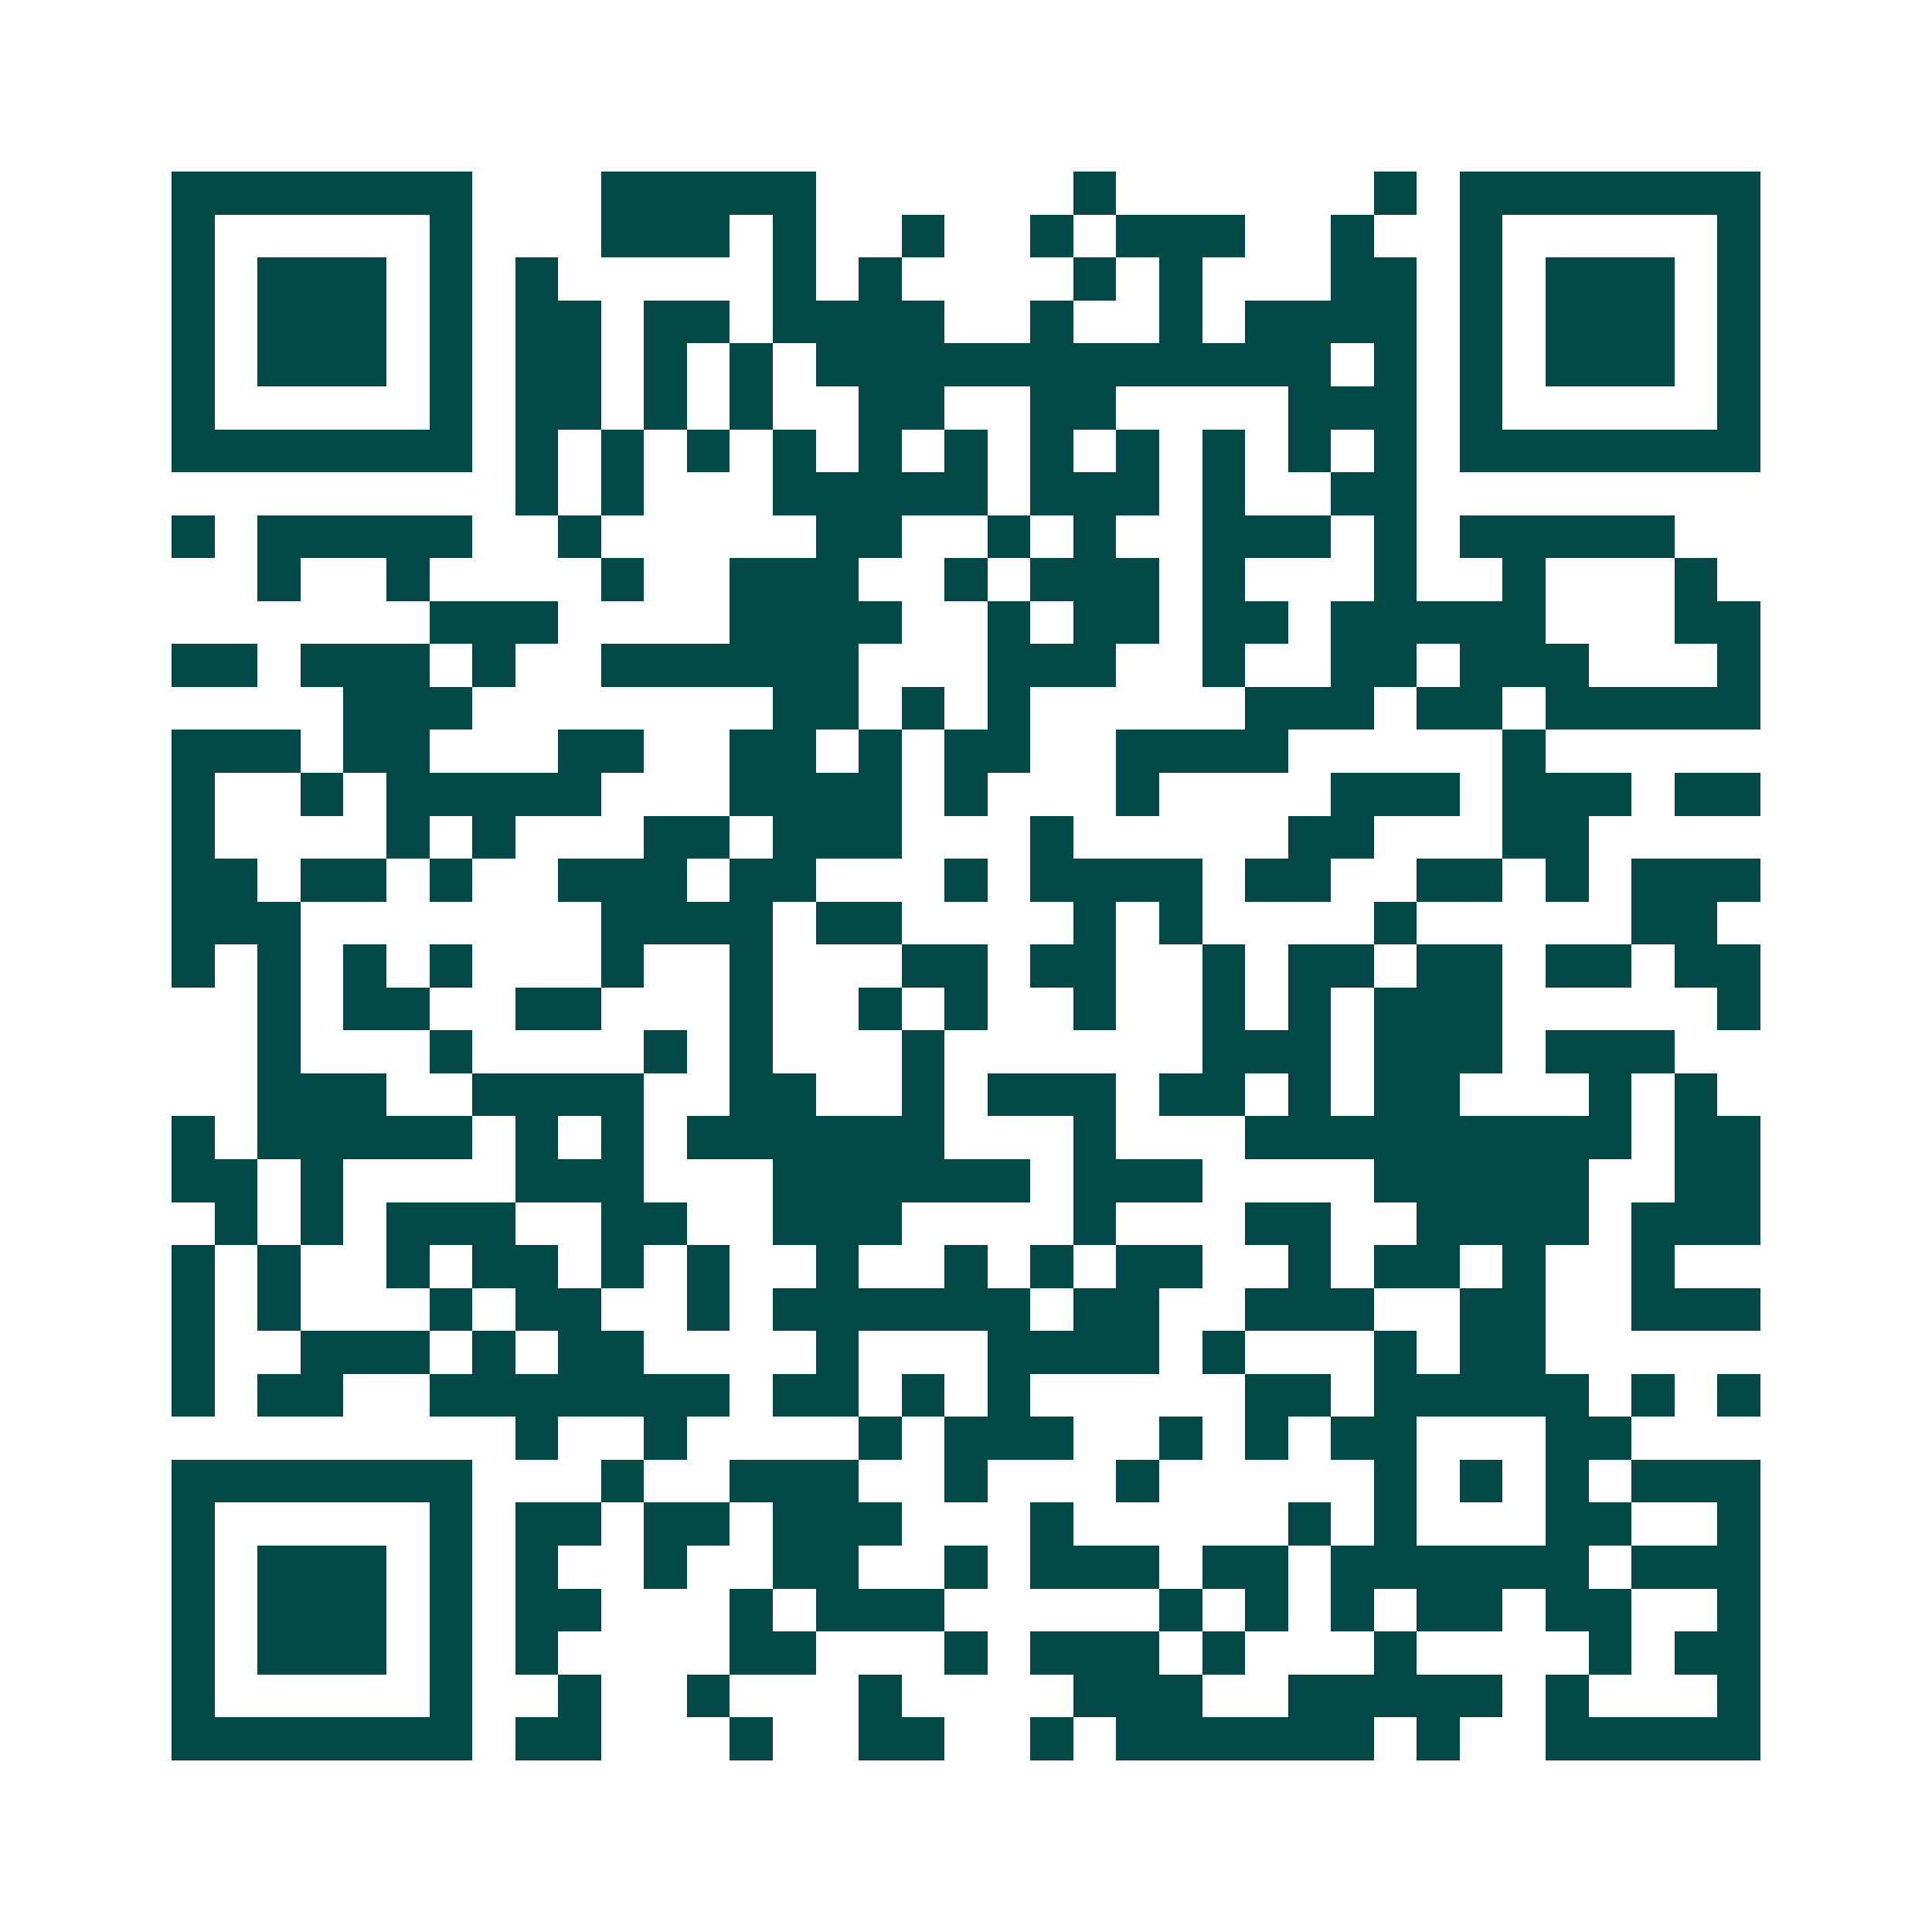 <svg xmlns="http://www.w3.org/2000/svg" width="200" height="200" viewBox="0 0 45 45" shape-rendering="crispEdges"><path fill="#ffffff" d="M0 0h45v45H0z"/><path stroke="#014847" d="M4 4.5h7m3 0h5m6 0h1m6 0h1m1 0h7M4 5.5h1m5 0h1m3 0h3m1 0h1m2 0h1m2 0h1m1 0h3m2 0h1m2 0h1m5 0h1M4 6.5h1m1 0h3m1 0h1m1 0h1m5 0h1m1 0h1m4 0h1m1 0h1m3 0h2m1 0h1m1 0h3m1 0h1M4 7.5h1m1 0h3m1 0h1m1 0h2m1 0h2m1 0h4m2 0h1m2 0h1m1 0h4m1 0h1m1 0h3m1 0h1M4 8.5h1m1 0h3m1 0h1m1 0h2m1 0h1m1 0h1m1 0h12m1 0h1m1 0h1m1 0h3m1 0h1M4 9.5h1m5 0h1m1 0h2m1 0h1m1 0h1m2 0h2m2 0h2m4 0h3m1 0h1m5 0h1M4 10.5h7m1 0h1m1 0h1m1 0h1m1 0h1m1 0h1m1 0h1m1 0h1m1 0h1m1 0h1m1 0h1m1 0h1m1 0h7M12 11.5h1m1 0h1m3 0h5m1 0h3m1 0h1m2 0h2M4 12.5h1m1 0h5m2 0h1m5 0h2m2 0h1m1 0h1m2 0h3m1 0h1m1 0h5M6 13.5h1m2 0h1m4 0h1m2 0h3m2 0h1m1 0h3m1 0h1m3 0h1m2 0h1m3 0h1M10 14.5h3m4 0h4m2 0h1m1 0h2m1 0h2m1 0h5m3 0h2M4 15.5h2m1 0h3m1 0h1m2 0h6m3 0h3m2 0h1m2 0h2m1 0h3m3 0h1M8 16.5h3m7 0h2m1 0h1m1 0h1m5 0h3m1 0h2m1 0h5M4 17.5h3m1 0h2m3 0h2m2 0h2m1 0h1m1 0h2m2 0h4m5 0h1M4 18.5h1m2 0h1m1 0h5m3 0h4m1 0h1m3 0h1m4 0h3m1 0h3m1 0h2M4 19.5h1m4 0h1m1 0h1m3 0h2m1 0h3m3 0h1m5 0h2m3 0h2M4 20.5h2m1 0h2m1 0h1m2 0h3m1 0h2m3 0h1m1 0h4m1 0h2m2 0h2m1 0h1m1 0h3M4 21.5h3m7 0h4m1 0h2m4 0h1m1 0h1m4 0h1m5 0h2M4 22.5h1m1 0h1m1 0h1m1 0h1m3 0h1m2 0h1m3 0h2m1 0h2m2 0h1m1 0h2m1 0h2m1 0h2m1 0h2M6 23.5h1m1 0h2m2 0h2m3 0h1m2 0h1m1 0h1m2 0h1m2 0h1m1 0h1m1 0h3m5 0h1M6 24.5h1m3 0h1m4 0h1m1 0h1m3 0h1m6 0h3m1 0h3m1 0h3M6 25.5h3m2 0h4m2 0h2m2 0h1m1 0h3m1 0h2m1 0h1m1 0h2m3 0h1m1 0h1M4 26.5h1m1 0h5m1 0h1m1 0h1m1 0h6m3 0h1m3 0h9m1 0h2M4 27.5h2m1 0h1m4 0h3m3 0h6m1 0h3m4 0h5m2 0h2M5 28.5h1m1 0h1m1 0h3m2 0h2m2 0h3m4 0h1m3 0h2m2 0h4m1 0h3M4 29.5h1m1 0h1m2 0h1m1 0h2m1 0h1m1 0h1m2 0h1m2 0h1m1 0h1m1 0h2m2 0h1m1 0h2m1 0h1m2 0h1M4 30.5h1m1 0h1m3 0h1m1 0h2m2 0h1m1 0h6m1 0h2m2 0h3m2 0h2m2 0h3M4 31.5h1m2 0h3m1 0h1m1 0h2m4 0h1m3 0h4m1 0h1m3 0h1m1 0h2M4 32.5h1m1 0h2m2 0h7m1 0h2m1 0h1m1 0h1m5 0h2m1 0h5m1 0h1m1 0h1M12 33.5h1m2 0h1m4 0h1m1 0h3m2 0h1m1 0h1m1 0h2m3 0h2M4 34.5h7m3 0h1m2 0h3m2 0h1m3 0h1m5 0h1m1 0h1m1 0h1m1 0h3M4 35.5h1m5 0h1m1 0h2m1 0h2m1 0h3m3 0h1m5 0h1m1 0h1m3 0h2m2 0h1M4 36.5h1m1 0h3m1 0h1m1 0h1m2 0h1m2 0h2m2 0h1m1 0h3m1 0h2m1 0h6m1 0h3M4 37.5h1m1 0h3m1 0h1m1 0h2m3 0h1m1 0h3m5 0h1m1 0h1m1 0h1m1 0h2m1 0h2m2 0h1M4 38.5h1m1 0h3m1 0h1m1 0h1m4 0h2m3 0h1m1 0h3m1 0h1m3 0h1m4 0h1m1 0h2M4 39.5h1m5 0h1m2 0h1m2 0h1m3 0h1m4 0h3m2 0h5m1 0h1m3 0h1M4 40.5h7m1 0h2m3 0h1m2 0h2m2 0h1m1 0h6m1 0h1m2 0h5"/></svg>
